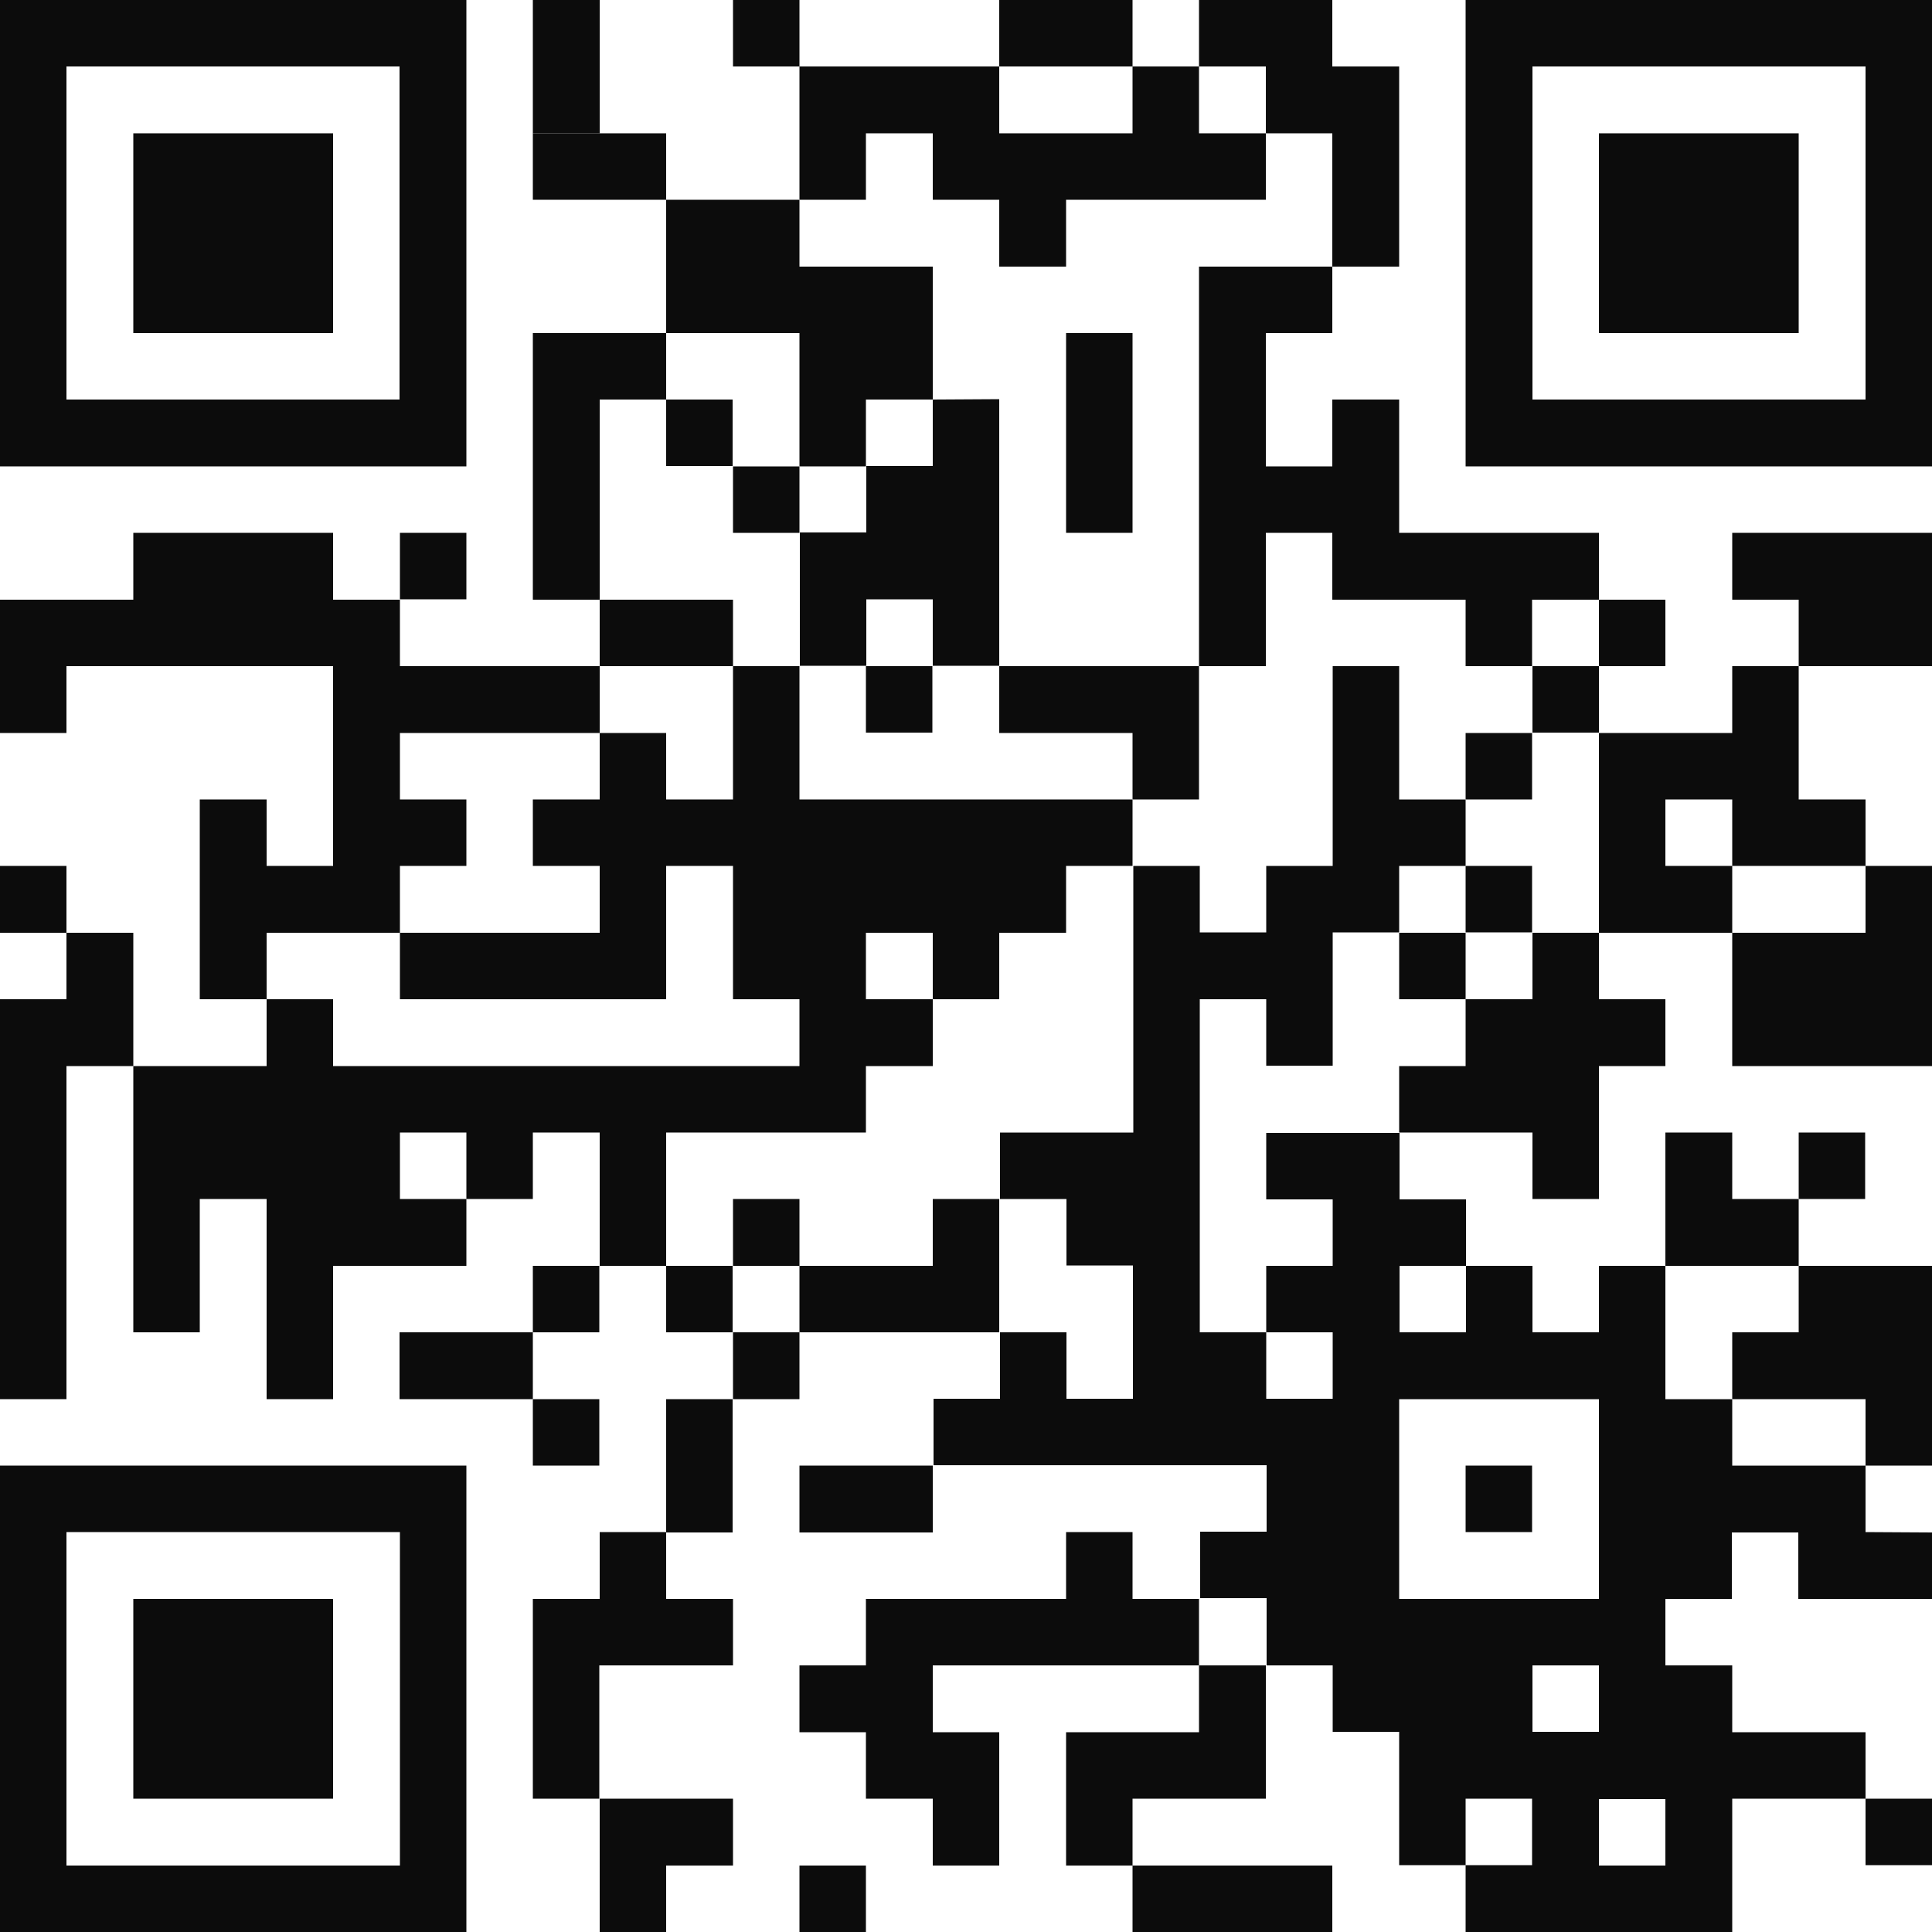 <?xml version="1.0" encoding="UTF-8"?> <!-- Generator: Adobe Illustrator 27.0.0, SVG Export Plug-In . SVG Version: 6.00 Build 0) --> <svg xmlns="http://www.w3.org/2000/svg" xmlns:xlink="http://www.w3.org/1999/xlink" id="Слой_1" x="0px" y="0px" viewBox="0 0 500 500" style="enable-background:new 0 0 500 500;" xml:space="preserve"> <style type="text/css"> .st0{fill:#0C0C0C;} </style> <g> <rect x="189.7" y="0" class="st0" width="17.2" height="17.2"></rect> <polygon class="st0" points="327.6,34.5 327.6,51.7 275.9,51.7 275.9,69 258.6,69 258.6,51.7 241.4,51.7 241.4,34.5 224.1,34.5 224.1,51.7 206.9,51.7 206.9,17.2 258.6,17.2 258.6,34.5 293.1,34.5 293.1,17.2 310.3,17.2 310.3,34.5 "></polygon> <rect x="258.6" y="0" class="st0" width="34.5" height="17.2"></rect> <polygon class="st0" points="155.2,17.2 155.2,17.2 155.2,0 137.9,0 137.9,17.2 137.9,17.2 137.9,34.5 155.2,34.5 "></polygon> <polygon class="st0" points="362.1,17.2 362.1,69 344.8,69 344.8,34.5 327.6,34.5 327.6,17.2 310.3,17.2 310.3,0 344.8,0 344.8,17.2 "></polygon> <rect x="137.9" y="34.5" class="st0" width="34.5" height="17.2"></rect> <polygon class="st0" points="241.4,69 241.4,103.4 224.1,103.4 224.1,120.7 206.9,120.7 206.9,86.2 172.4,86.2 172.4,51.7 206.9,51.7 206.9,69 "></polygon> <polygon class="st0" points="413.8,137.9 413.8,155.2 396.5,155.2 396.5,172.4 379.3,172.4 379.3,155.2 344.8,155.2 344.8,137.9 327.6,137.9 327.6,172.4 310.3,172.4 310.3,69 344.8,69 344.8,86.2 327.6,86.2 327.6,120.7 344.8,120.7 344.8,103.4 362.1,103.4 362.1,137.9 "></polygon> <polygon class="st0" points="448.3,86.2 465.5,86.2 465.5,69 465.5,69 465.5,51.7 465.5,51.7 465.5,34.5 448.3,34.5 431,34.5 413.8,34.5 413.8,51.7 413.8,51.7 413.8,69 413.8,69 413.8,86.2 431,86.2 "></polygon> <path class="st0" d="M0,0v120.7h120.7V0H0z M103.5,103.4H17.2V17.2h86.2v86.2H103.5z"></path> <rect x="34.5" y="34.5" class="st0" width="51.7" height="51.7"></rect> <polygon class="st0" points="275.9,103.4 275.9,120.7 275.9,120.7 275.9,137.9 293.1,137.9 293.1,120.7 293.1,120.7 293.1,103.4 293.1,86.2 275.9,86.2 "></polygon> <path class="st0" d="M379.3,0v120.7H500V0H379.3z M482.8,103.4h-86.2V17.2h86.2V103.4z"></path> <polygon class="st0" points="103.5,189.7 103.5,206.9 120.7,206.9 120.7,224.1 103.5,224.1 103.5,241.4 69,241.4 69,258.6 51.7,258.6 51.7,206.9 69,206.9 69,224.1 86.2,224.1 86.2,172.4 17.2,172.4 17.2,189.7 0,189.7 0,155.2 34.5,155.2 34.5,137.9 86.2,137.9 86.2,155.2 103.5,155.2 103.5,172.4 155.2,172.4 155.2,189.7 "></polygon> <rect x="413.8" y="155.2" class="st0" width="17.2" height="17.2"></rect> <polygon class="st0" points="465.5,137.9 448.3,137.9 448.3,155.2 465.5,155.2 465.5,172.4 482.8,172.4 500,172.4 500,155.2 500,155.2 500,137.9 482.8,137.9 "></polygon> <polygon class="st0" points="189.7,172.4 189.7,155.2 172.4,155.2 155.2,155.2 155.2,137.9 155.2,120.7 155.2,120.7 155.2,103.4 172.4,103.4 172.4,86.2 155.2,86.2 137.9,86.2 137.9,103.4 137.9,120.7 137.9,120.7 137.9,137.9 137.9,155.2 155.2,155.2 155.2,172.4 172.4,172.4 "></polygon> <path class="st0" d="M172.4,103.4v17.2h17.2v-17.2C189.6,103.4,172.4,103.4,172.4,103.4z M189.7,120.7v17.2h17.2v-17.2H189.7z M241.4,103.4v17.2h-17.2v17.2H207v34.5h17.2v-17.2h17.2v17.2h17.2v-69L241.4,103.4L241.4,103.4z"></path> <polygon class="st0" points="293.1,206.9 293.1,224.1 275.9,224.1 275.9,241.4 258.6,241.4 258.6,258.6 241.4,258.6 241.4,241.4 224.1,241.4 224.1,258.6 241.4,258.6 241.4,275.9 224.1,275.9 224.1,293.1 172.4,293.1 172.4,327.6 155.2,327.6 155.2,293.1 137.9,293.1 137.9,310.3 120.7,310.3 120.7,293.1 103.5,293.1 103.5,310.3 120.7,310.3 120.7,327.6 86.2,327.6 86.2,362.1 69,362.1 69,310.3 51.7,310.3 51.7,344.8 34.5,344.8 34.5,275.9 69,275.9 69,258.6 86.2,258.6 86.2,275.9 206.9,275.9 206.9,258.6 189.7,258.6 189.7,224.1 172.4,224.1 172.4,258.6 103.5,258.6 103.5,241.4 155.2,241.4 155.2,224.1 137.9,224.1 137.9,206.9 155.2,206.9 155.2,189.7 172.4,189.7 172.4,206.9 189.7,206.9 189.7,172.4 206.9,172.4 206.9,206.9 "></polygon> <rect x="224.1" y="172.4" class="st0" width="17.2" height="17.2"></rect> <polygon class="st0" points="310.3,172.4 310.3,206.9 293.1,206.9 293.1,189.7 258.6,189.7 258.6,172.4 "></polygon> <rect x="396.6" y="172.4" class="st0" width="17.2" height="17.2"></rect> <polygon class="st0" points="448.3,189.7 431,189.7 413.8,189.7 413.8,206.9 413.8,206.9 413.8,224.1 413.8,241.4 431,241.4 448.3,241.4 448.3,224.1 431,224.1 431,206.9 448.3,206.9 448.3,224.1 465.5,224.1 482.8,224.1 482.8,206.9 465.5,206.9 465.5,189.7 465.5,172.4 448.3,172.4 "></polygon> <rect x="103.5" y="137.9" class="st0" width="17.2" height="17.2"></rect> <polygon class="st0" points="17.2,224.1 0,224.1 0,241.4 17.2,241.4 17.2,258.6 0,258.6 0,275.9 0,293.1 0,310.3 0,327.6 0,344.8 0,362.1 17.2,362.1 17.2,344.8 17.2,327.6 17.2,310.3 17.2,293.1 17.2,275.9 34.5,275.9 34.5,258.6 34.5,241.4 17.2,241.4 "></polygon> <rect x="379.3" y="224.1" class="st0" width="17.2" height="17.2"></rect> <rect x="362.1" y="241.4" class="st0" width="17.2" height="17.2"></rect> <polygon class="st0" points="396.6,258.6 379.3,258.6 379.3,275.9 362.1,275.9 362.1,293.1 379.3,293.1 396.6,293.1 396.6,310.3 413.8,310.3 413.8,293.1 413.8,275.9 431,275.9 431,258.6 413.8,258.6 413.8,241.4 396.6,241.4 "></polygon> <polygon class="st0" points="465.5,241.4 448.3,241.4 448.3,258.6 448.3,275.9 465.5,275.9 482.8,275.9 500,275.9 500,258.6 500,241.4 500,224.1 482.8,224.1 482.8,241.4 "></polygon> <rect x="379.3" y="189.7" class="st0" width="17.2" height="17.2"></rect> <rect x="465.5" y="293.1" class="st0" width="17.2" height="17.2"></rect> <polygon class="st0" points="465.5,327.6 465.5,310.3 448.3,310.3 448.3,293.1 431,293.1 431,310.3 431,327.6 448.3,327.6 "></polygon> <rect x="137.9" y="327.6" class="st0" width="17.2" height="17.2"></rect> <rect x="172.4" y="327.6" class="st0" width="17.2" height="17.2"></rect> <polygon class="st0" points="206.9,344.8 189.7,344.8 189.7,362.1 206.9,362.1 206.9,344.8 224.1,344.8 241.4,344.8 258.6,344.8 258.6,327.6 258.6,310.3 241.4,310.3 241.4,327.6 224.1,327.6 206.9,327.6 206.9,310.3 189.7,310.3 189.7,327.6 206.9,327.6 "></polygon> <polygon class="st0" points="103.4,344.8 103.4,362.1 120.7,362.1 137.9,362.1 137.9,344.8 120.7,344.8 "></polygon> <polygon class="st0" points="448.3,344.8 448.3,362.1 465.5,362.1 482.8,362.1 482.8,379.3 500,379.3 500,362.1 500,344.8 500,327.6 482.8,327.6 465.5,327.6 465.5,344.8 "></polygon> <rect x="137.9" y="362.1" class="st0" width="17.2" height="17.2"></rect> <rect x="172.4" y="362.1" class="st0" width="17.2" height="34.5"></rect> <path class="st0" d="M448.3,448.3V431h-34.5v17.2h-17.2V431h-51.7v17.2h17.2v34.5h17.2v-17.2h17.2v17.2h-17.2V500h69v-34.5h34.5 v-17.2H448.3z M413.8,482.8v-17.2H431v17.2H413.8z"></path> <path class="st0" d="M482.8,396.5v-17.2h-34.5v-17.2H431v-34.5h-17.2v17.2h-17.2v-17.2h-17.2v17.2h-17.2v-17.2h17.2v-17.2h-17.2 v-17.2h-34.5v17.2h17.2v17.2h-17.2v17.2h17.2V362h-17.2v-17.2h-17.2v-86.2h17.2v17.2h17.2v-34.5h17.2v-17.2h17.2v-17.2h-17.2v-34.5 h-17.2v51.7h-17.2v17.2h-17.2v-17.2h-17.2v69h-34.5v17.2H276v17.2h17.2V362H276v-17.2h-17.2V362h-17.2v17.2h86.2v17.2h-17.2v17.2 h17.2V431H431v-17.2h17.2v-17.2h17.2v17.2H500v-17.2L482.8,396.5L482.8,396.5z M413.8,413.8h-51.7v-51.7h51.7V413.8z"></path> <polygon class="st0" points="103.5,431 120.7,431 120.7,500 0,500 0,431 17.2,431 17.2,482.8 103.5,482.8 "></polygon> <polygon class="st0" points="120.7,379.3 120.7,431 103.5,431 103.5,396.5 17.2,396.5 17.2,431 0,431 0,379.3 "></polygon> <polygon class="st0" points="241.4,396.6 241.4,379.3 224.1,379.3 206.9,379.3 206.9,396.6 224.1,396.6 "></polygon> <rect x="379.3" y="379.3" class="st0" width="17.2" height="17.2"></rect> <polygon class="st0" points="189.7,413.8 189.7,431 137.9,431 137.9,413.8 155.2,413.8 155.2,396.5 172.4,396.5 172.4,413.8 "></polygon> <rect x="137.9" y="431" class="st0" width="17.2" height="34.5"></rect> <polygon class="st0" points="310.3,413.8 310.3,431 224.1,431 224.1,413.8 275.9,413.8 275.9,396.5 293.1,396.5 293.1,413.8 "></polygon> <polygon class="st0" points="241.4,448.3 258.6,448.3 258.6,482.8 241.4,482.8 241.4,465.5 224.1,465.5 224.1,448.3 206.9,448.3 206.9,431 241.4,431 "></polygon> <rect x="34.5" y="431" class="st0" width="51.7" height="34.5"></rect> <rect x="34.5" y="413.8" class="st0" width="51.7" height="17.2"></rect> <polygon class="st0" points="327.6,431 327.6,465.5 293.1,465.5 293.1,482.8 275.9,482.8 275.9,448.3 310.3,448.3 310.3,431 "></polygon> <polygon class="st0" points="189.7,465.5 189.7,482.8 172.4,482.8 172.4,500 155.2,500 155.2,465.5 "></polygon> <rect x="482.8" y="465.5" class="st0" width="17.2" height="17.2"></rect> <rect x="206.9" y="482.8" class="st0" width="17.2" height="17.2"></rect> <polygon class="st0" points="310.3,482.8 293.1,482.8 293.1,500 310.3,500 327.6,500 344.8,500 344.8,482.8 327.6,482.8 "></polygon> </g> </svg> 
